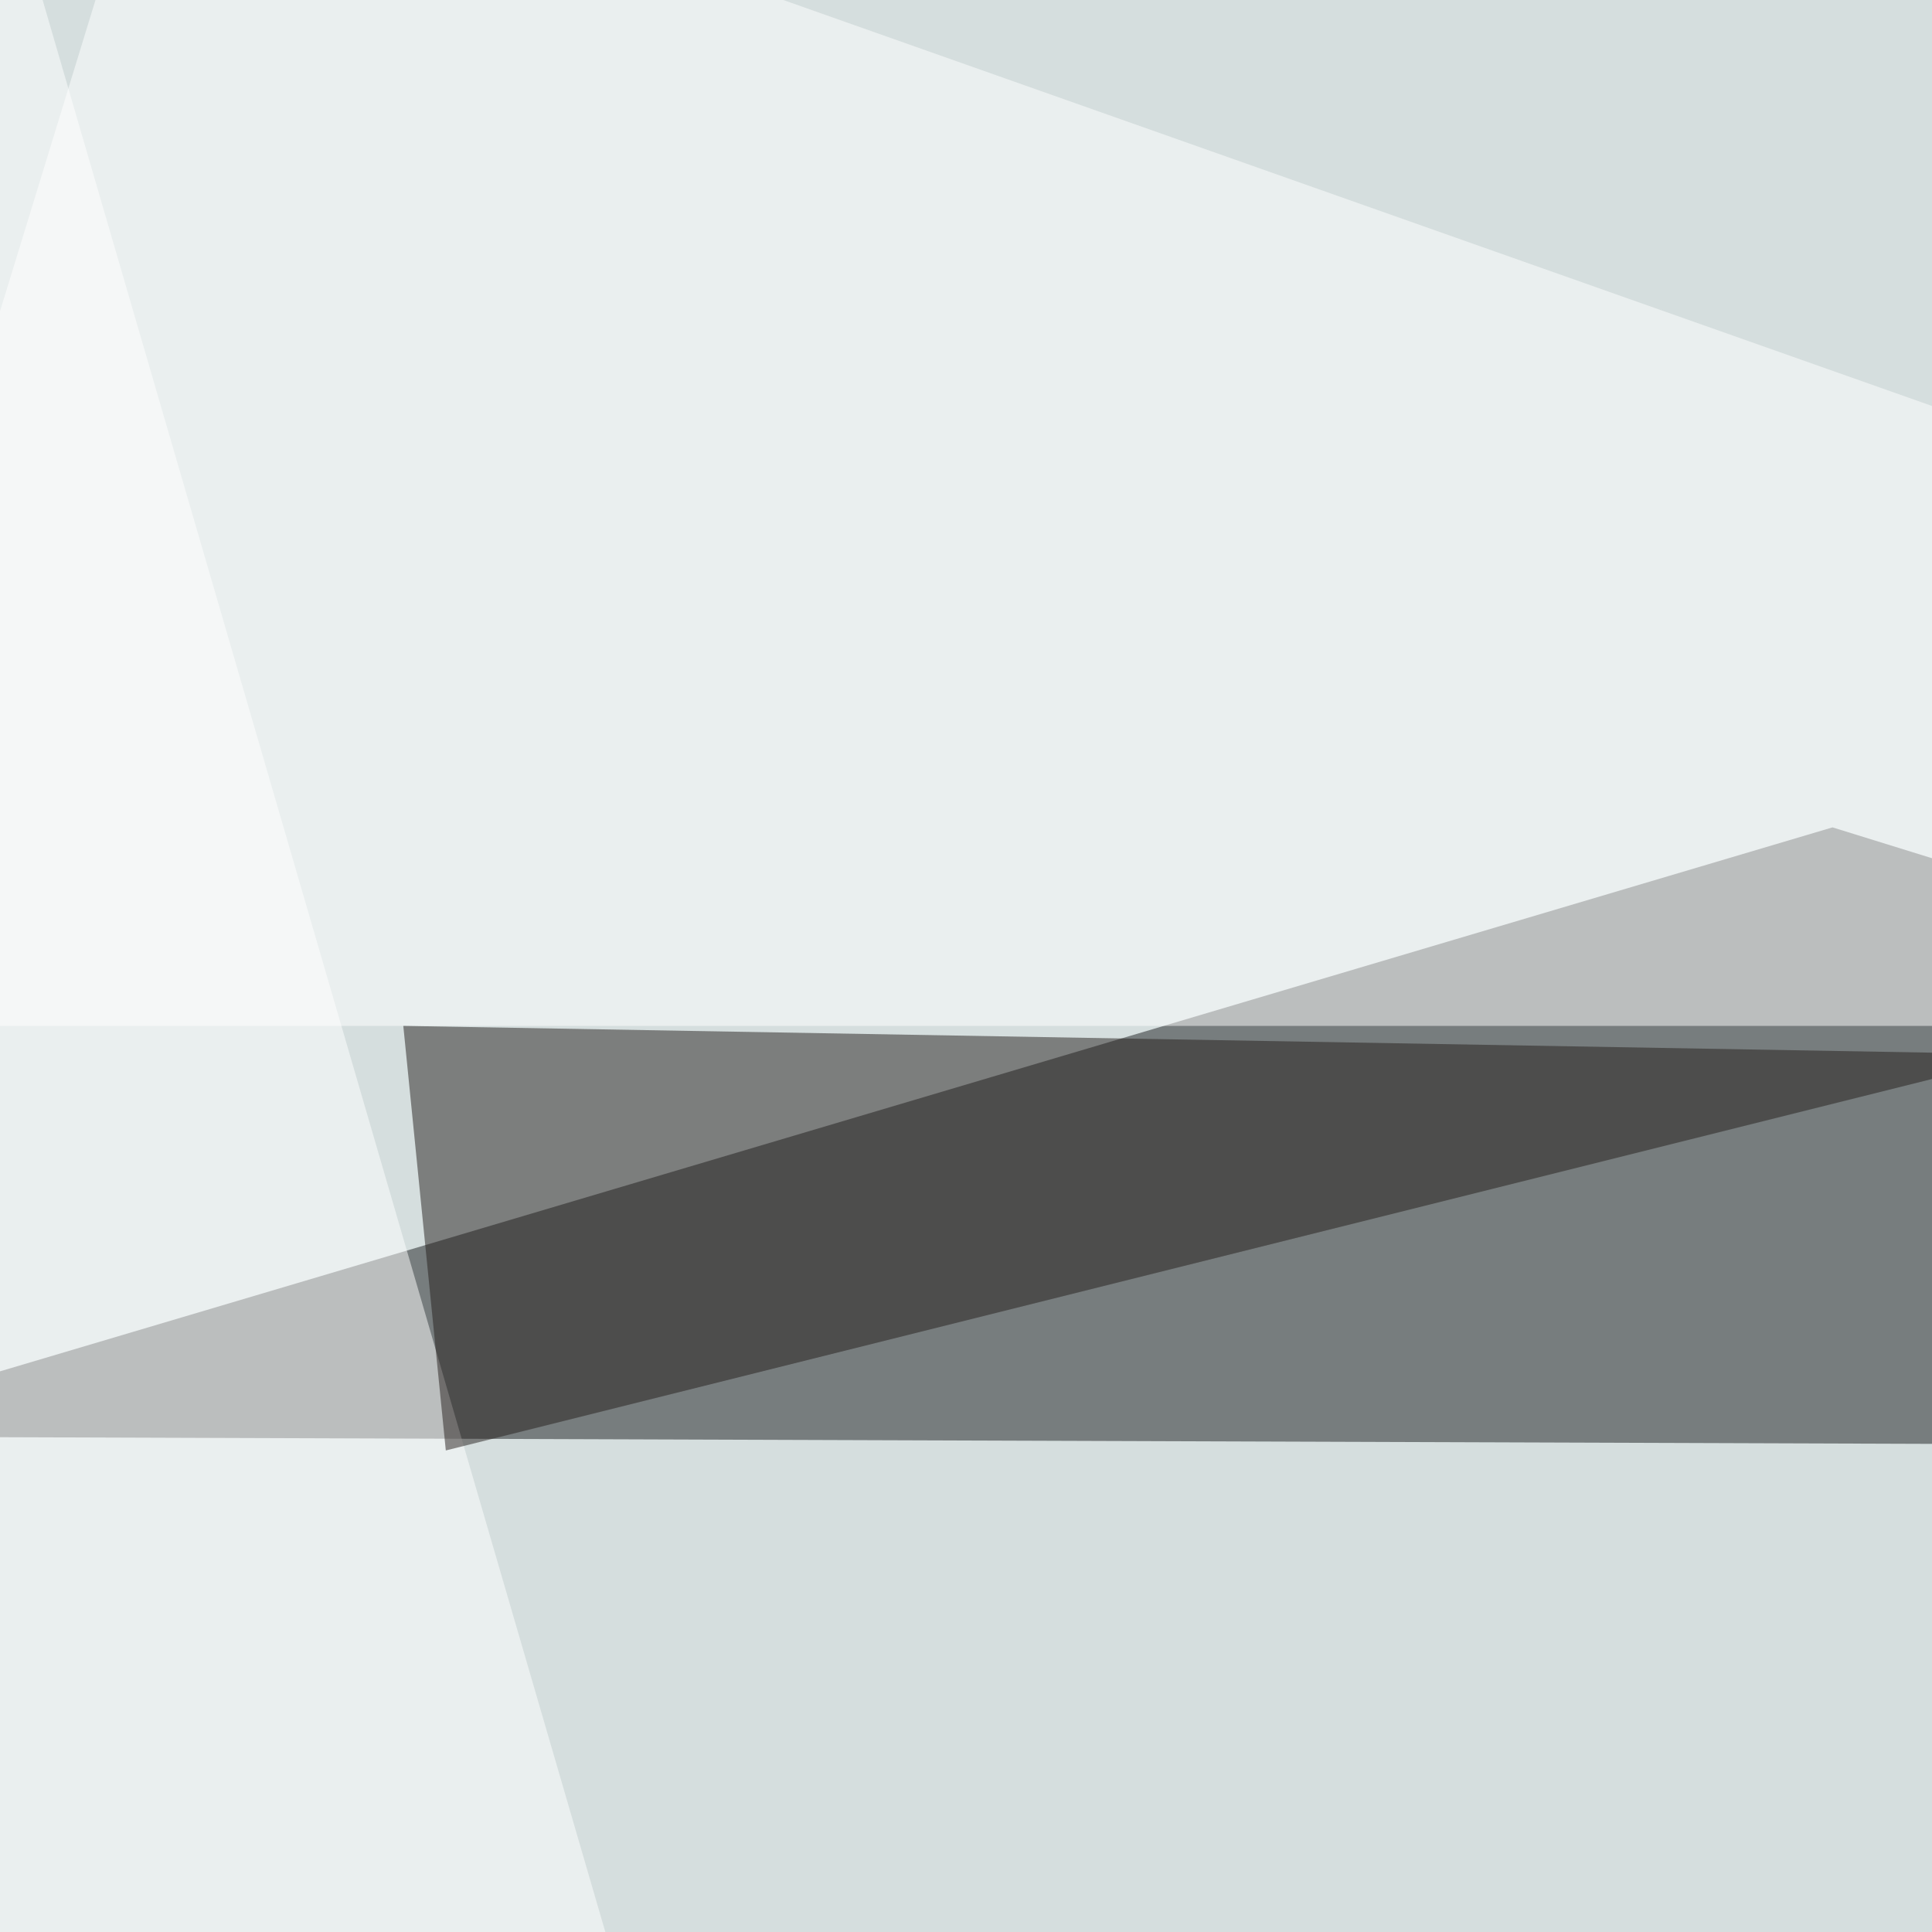 <svg xmlns="http://www.w3.org/2000/svg" width="400" height="400"><filter id="a"><feGaussianBlur stdDeviation="55"/></filter><rect width="100%" height="100%" fill="#d5dede"/><g filter="url(#a)"><g fill-opacity=".5"><path fill="#1a1d1e" d="M-45.4 297.4l840.8 2.9-416-129z"/><path fill="#fff" d="M218.3 719.2L-13.2 731l8.8-776.4z"/><path fill="#fff" d="M33.7-45.4l729.5 257.8H-45.4z"/><path fill="#241e1d" d="M420.4 218.3l-328.1 82-8.8-87.9z"/></g></g></svg>